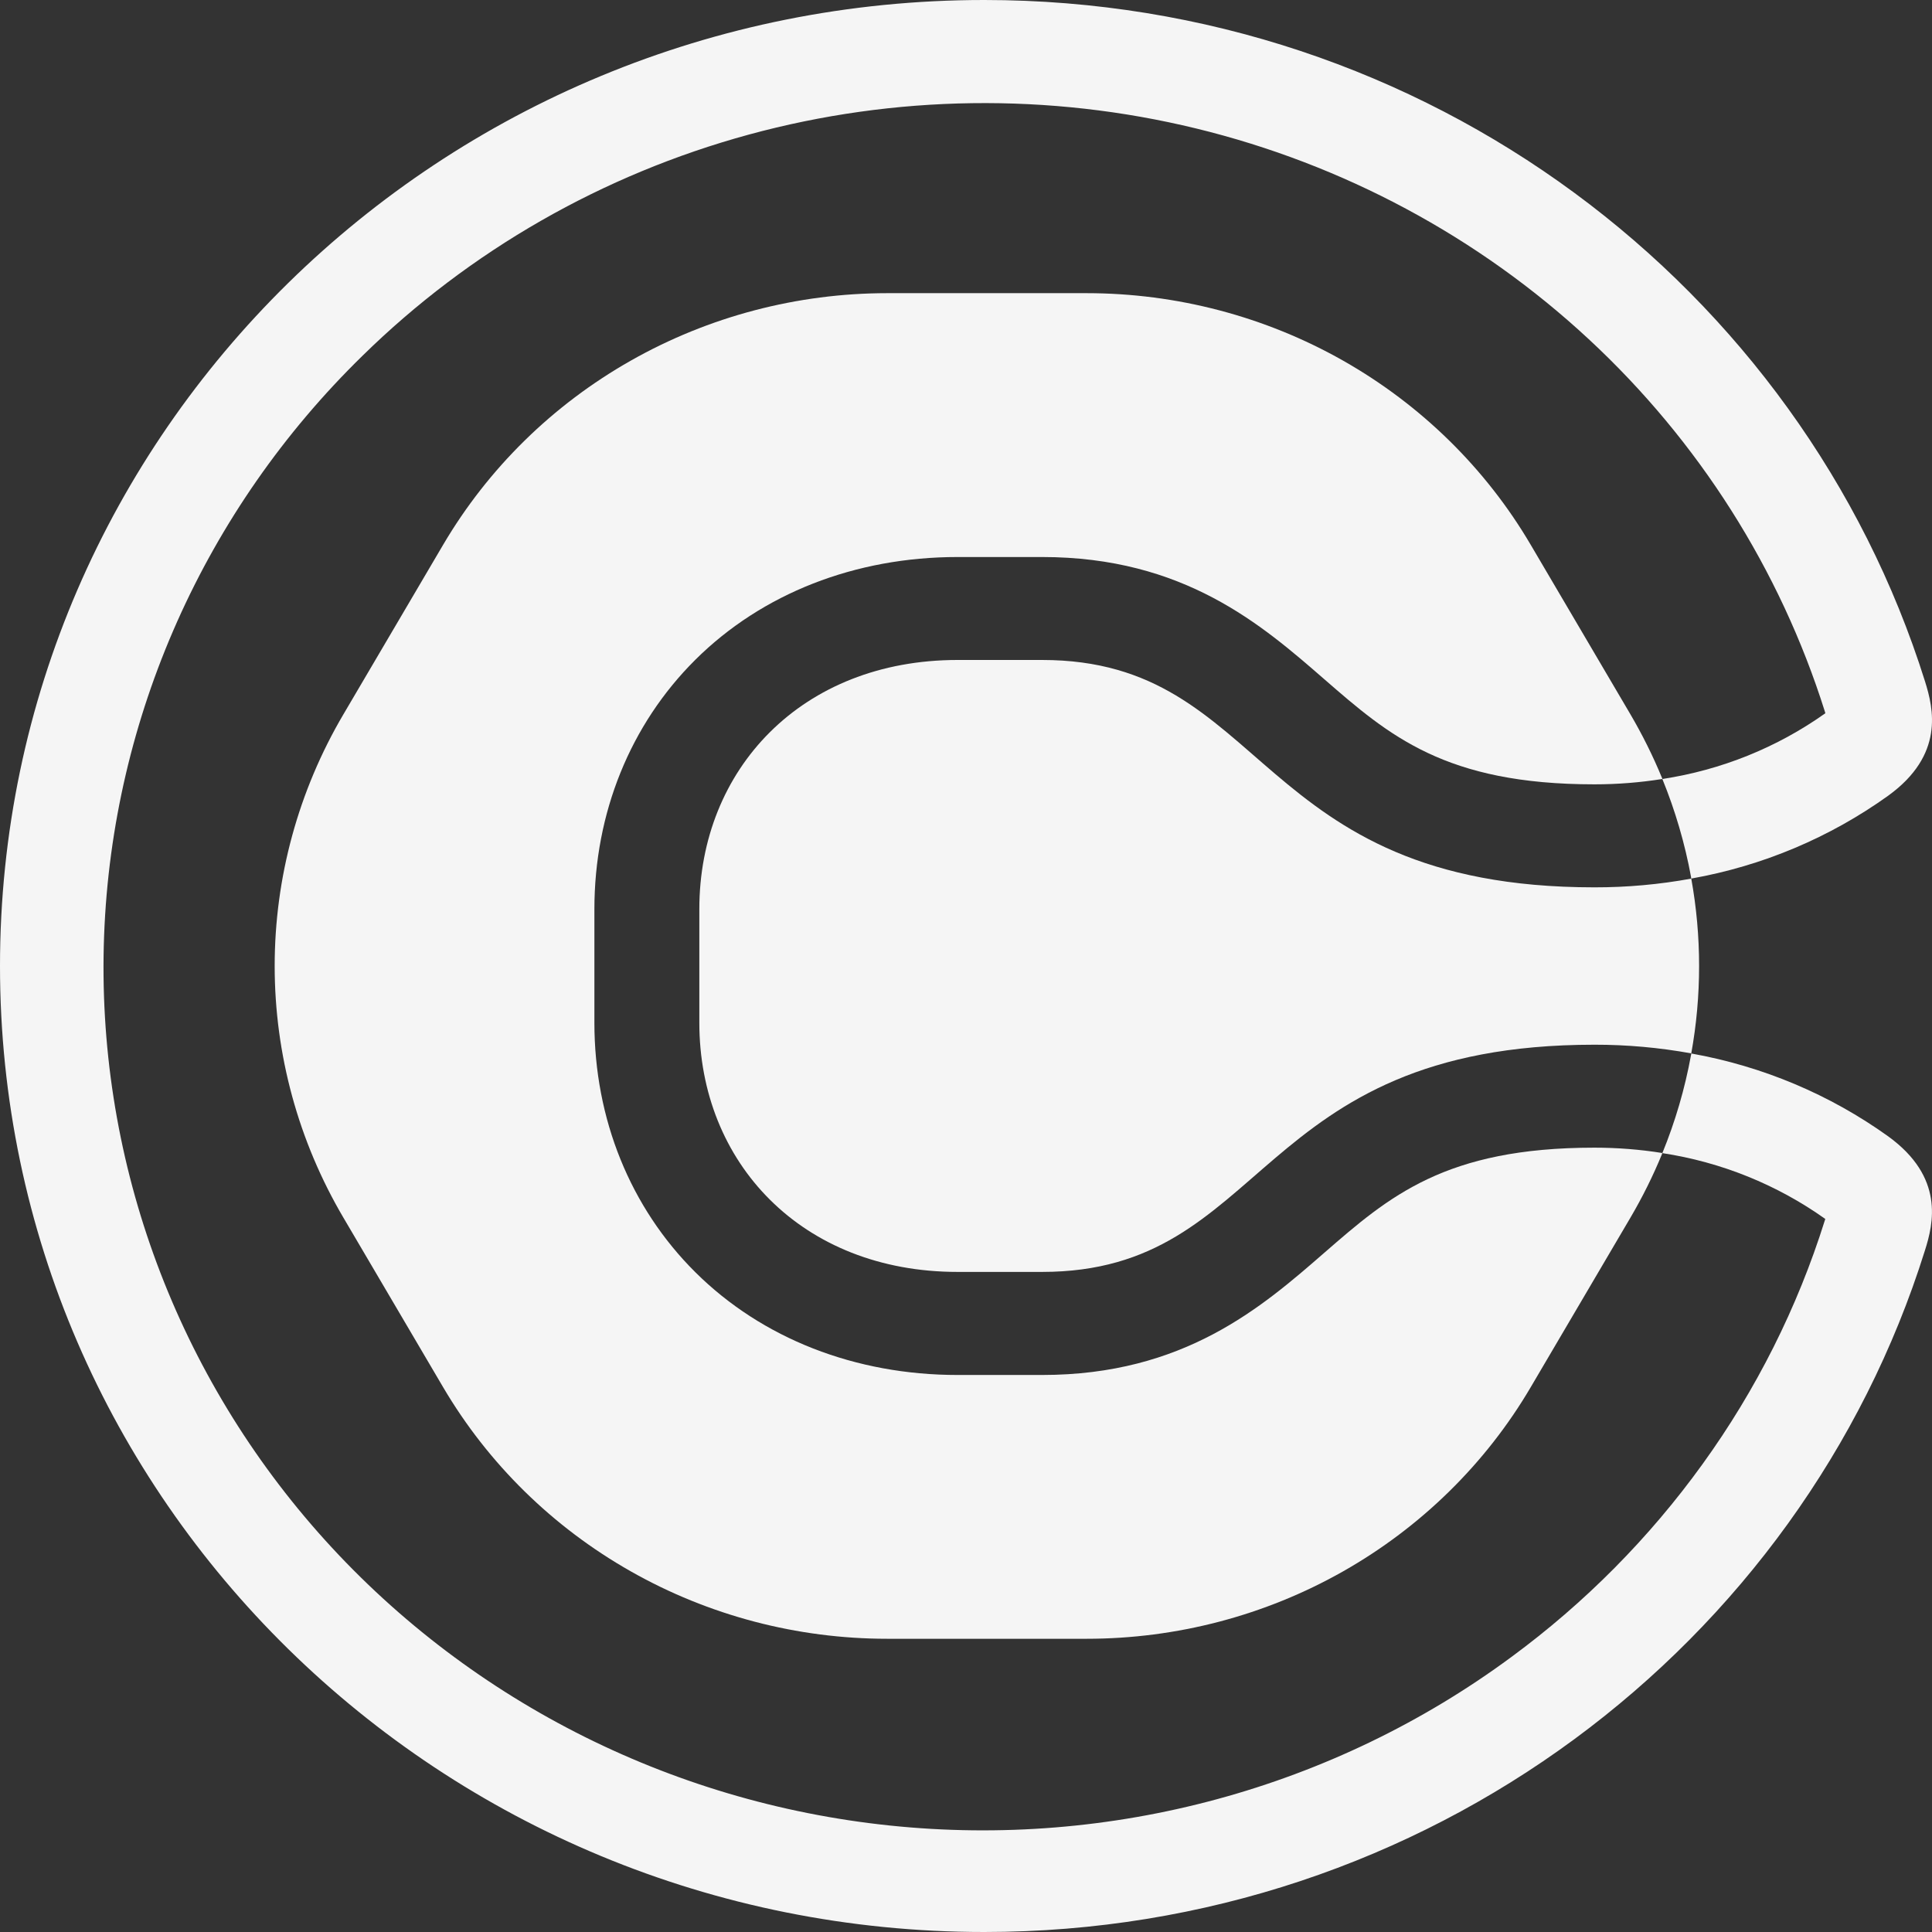 <svg width="35" height="35" viewBox="0 0 35 35" fill="none" xmlns="http://www.w3.org/2000/svg">
<rect x="0" y="0" width="35" height="35" fill="#333333" stroke="none"/>
<path d="M23.99 22.696C22.858 23.682 21.447 24.909 18.879 24.909H17.348C15.492 24.909 13.805 24.248 12.597 23.048C11.418 21.876 10.768 20.271 10.768 18.529V16.471C10.768 14.729 11.418 13.124 12.597 11.952C13.805 10.752 15.492 10.091 17.348 10.091H18.879C21.447 10.091 22.857 11.318 23.99 12.304C25.165 13.326 26.18 14.209 28.884 14.209C29.296 14.209 29.708 14.177 30.115 14.112C30.115 14.104 30.11 14.097 30.107 14.089C29.945 13.695 29.754 13.312 29.538 12.943L27.73 9.869C26.915 8.483 25.742 7.333 24.331 6.533C22.919 5.733 21.317 5.312 19.687 5.311H16.071C14.441 5.312 12.839 5.733 11.428 6.533C10.016 7.333 8.844 8.483 8.028 9.869L6.22 12.943C5.405 14.328 4.976 15.9 4.976 17.5C4.976 19.1 5.405 20.672 6.22 22.057L8.028 25.131C8.844 26.517 10.016 27.667 11.428 28.467C12.839 29.267 14.441 29.688 16.071 29.688H19.687C21.317 29.688 22.919 29.267 24.331 28.467C25.742 27.667 26.915 26.517 27.73 25.131L29.538 22.057C29.754 21.689 29.945 21.305 30.107 20.911C30.107 20.903 30.113 20.896 30.115 20.888C29.708 20.823 29.296 20.791 28.884 20.791C26.18 20.791 25.165 21.674 23.99 22.696Z" fill="#F5F5F5"/>
<path d="M18.879 11.956H17.348C14.524 11.956 12.669 13.935 12.669 16.469V18.528C12.669 21.062 14.524 23.042 17.348 23.042H18.879C22.994 23.042 22.674 18.926 28.884 18.926C29.473 18.925 30.06 18.978 30.639 19.083C30.828 18.036 30.828 16.965 30.639 15.917C30.06 16.023 29.473 16.076 28.884 16.075C22.672 16.075 22.994 11.956 18.879 11.956Z" fill="#F5F5F5"/>
<path d="M34.209 20.588C33.15 19.828 31.93 19.315 30.639 19.085C30.639 19.096 30.636 19.106 30.634 19.116C30.523 19.723 30.349 20.318 30.115 20.89C31.181 21.052 32.193 21.461 33.066 22.082C33.066 22.091 33.061 22.1 33.058 22.11C32.563 23.688 31.815 25.178 30.842 26.525C29.88 27.859 28.712 29.038 27.38 30.018C24.156 32.399 20.132 33.49 16.12 33.071C12.109 32.653 8.408 30.756 5.766 27.764C3.124 24.771 1.737 20.906 1.886 16.949C2.035 12.992 3.707 9.238 6.567 6.445C8.509 4.54 10.92 3.16 13.566 2.438C16.212 1.717 19.003 1.679 21.668 2.327C24.333 2.976 26.783 4.29 28.778 6.141C30.774 7.992 32.249 10.318 33.06 12.893C33.063 12.902 33.066 12.911 33.068 12.921C32.194 13.542 31.182 13.95 30.115 14.112C30.349 14.685 30.523 15.28 30.635 15.887C30.635 15.897 30.635 15.907 30.639 15.916C31.93 15.687 33.15 15.173 34.209 14.413C35.226 13.675 35.029 12.84 34.874 12.346C32.632 5.195 25.849 0 17.83 0C7.983 0 0 7.835 0 17.5C0 27.164 7.983 35 17.83 35C25.849 35 32.632 29.805 34.871 22.656C35.029 22.162 35.226 21.327 34.209 20.588Z" fill="#F5F5F5"/>
</svg>

